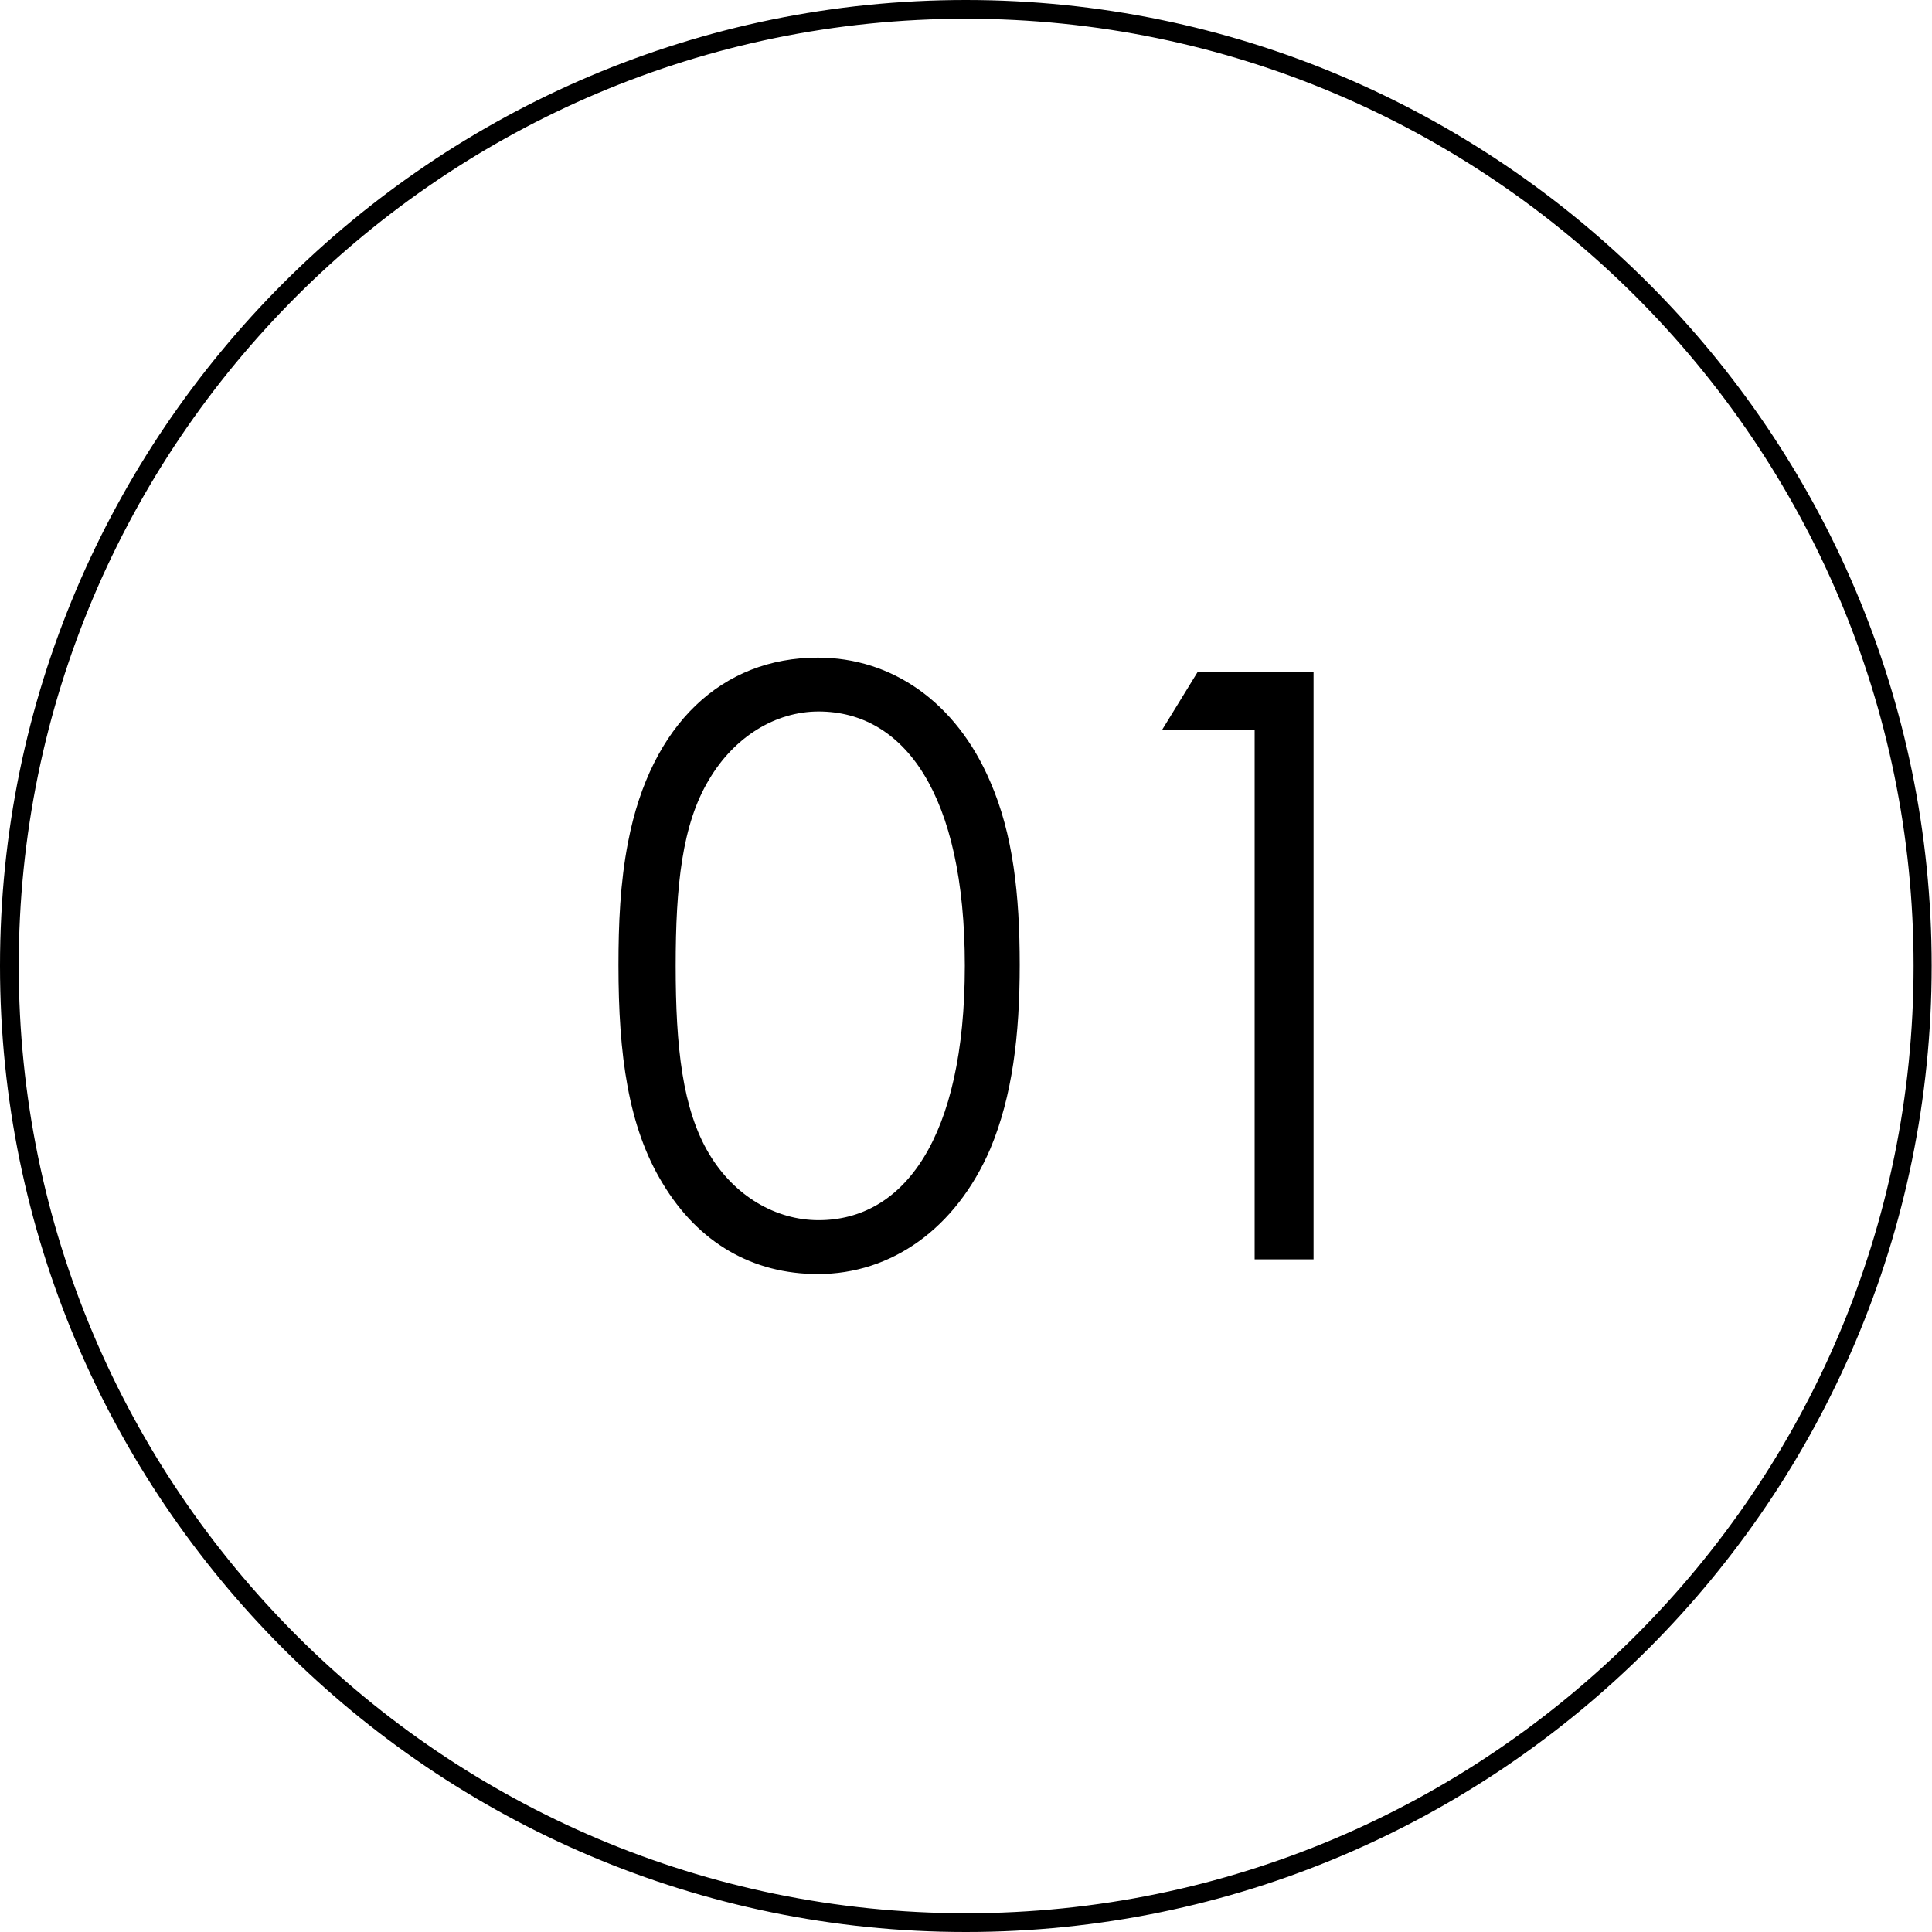 <?xml version="1.0" encoding="utf-8"?>
<!-- Generator: Adobe Illustrator 28.3.0, SVG Export Plug-In . SVG Version: 6.00 Build 0)  -->
<svg version="1.1" id="レイヤー_1" xmlns="http://www.w3.org/2000/svg" xmlns:xlink="http://www.w3.org/1999/xlink" x="0px"
	 y="0px" viewBox="0 0 577.3 577.3" style="enable-background:new 0 0 577.3 577.3;" xml:space="preserve">
<g>
	<g>
		<path d="M187.7,251.5c6.8-35.2,28.1-55,56.7-55c22,0,41.3,13.2,51.5,37.1c6.8,15.6,8.8,33.7,8.8,54.7c0,21-2.2,39.3-8.8,55
			c-10.3,23.9-29.6,37.4-51.5,37.4c-19.5,0-35.7-9.3-46.4-27.1c-10.3-16.9-13.2-38.4-13.2-65.2C184.8,276.2,185.3,263.7,187.7,251.5
			z M211.9,344.8c7.6,12.7,20,19.8,32.7,19.8c25.4,0,43.7-24.4,43.7-76c0-51.3-18.1-76-43.7-76c-12.9,0-25.2,7.6-32.7,20.3
			c-8.1,13.4-10,31.8-10,55.7C201.9,312.8,203.9,331.4,211.9,344.8z"/>
		<path d="M347.3,218l10.5-17.1h34.7v175.4h-17.6V218H347.3z"/>
	</g>
	<path d="M288.6,577.3C129.5,577.3,0,447.8,0,288.6S129.5,0,288.6,0s288.6,129.5,288.6,288.6S447.8,577.3,288.6,577.3z M288.6,5.6
		C132.5,5.6,5.6,132.5,5.6,288.6s127,283.1,283.1,283.1s283.1-127,283.1-283.1S444.7,5.6,288.6,5.6z"/>
</g>
</svg>
